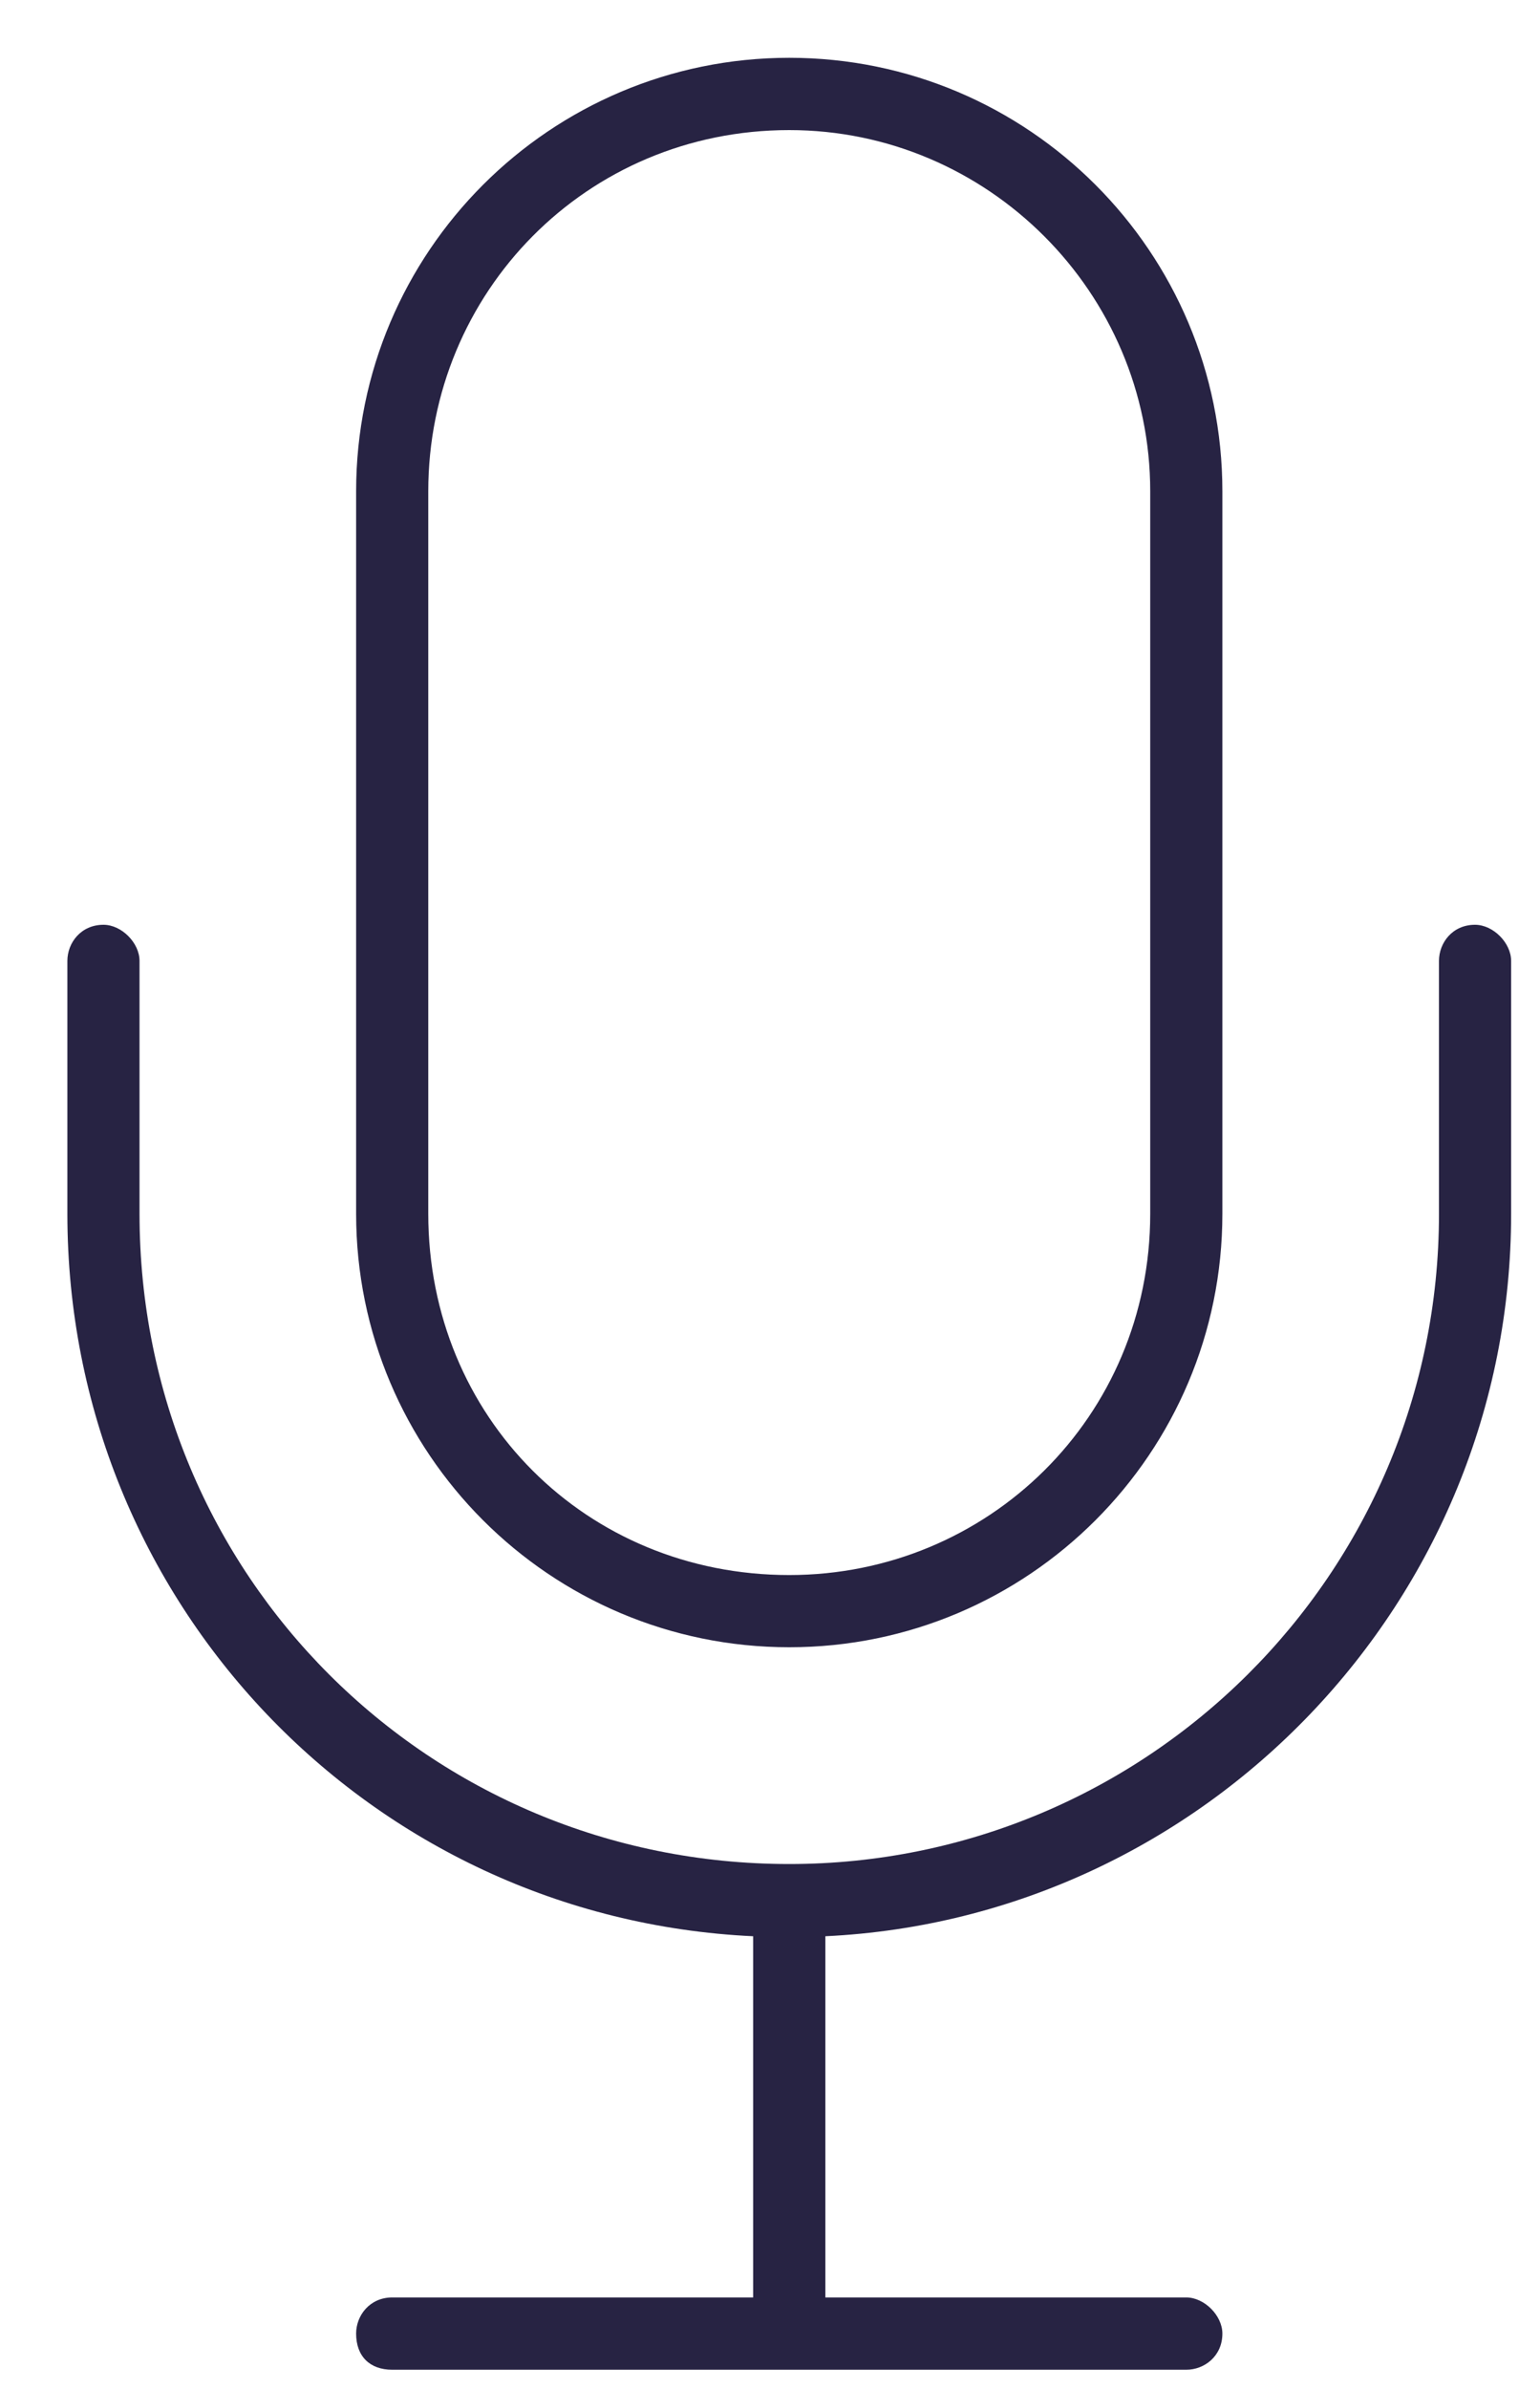 <?xml version="1.0" encoding="UTF-8"?> <svg xmlns="http://www.w3.org/2000/svg" width="20" height="31" viewBox="0 0 20 31" fill="none"><path d="M14.938 6.375C14.938 3.797 12.828 1.688 10.25 1.688C7.613 1.688 5.562 3.797 5.562 6.375V15.75C5.562 18.387 7.613 20.438 10.25 20.438C12.828 20.438 14.938 18.387 14.938 15.75V6.375ZM4.625 6.375C4.625 3.27 7.145 0.75 10.25 0.75C13.355 0.75 15.875 3.27 15.875 6.375V15.75C15.875 18.855 13.355 21.375 10.25 21.375C7.145 21.375 4.625 18.855 4.625 15.75V6.375ZM1.812 12.469V15.75C1.812 20.438 5.562 24.188 10.25 24.188C14.879 24.188 18.688 20.438 18.688 15.75V12.469C18.688 12.234 18.863 12 19.156 12C19.391 12 19.625 12.234 19.625 12.469V15.75C19.625 20.789 15.641 24.891 10.719 25.125V29.812H15.406C15.641 29.812 15.875 30.047 15.875 30.281C15.875 30.574 15.641 30.75 15.406 30.75H10.25H5.094C4.801 30.75 4.625 30.574 4.625 30.281C4.625 30.047 4.801 29.812 5.094 29.812H9.781V25.125C4.801 24.891 0.875 20.789 0.875 15.75V12.469C0.875 12.234 1.051 12 1.344 12C1.578 12 1.812 12.234 1.812 12.469Z" fill="#272343"></path></svg> 